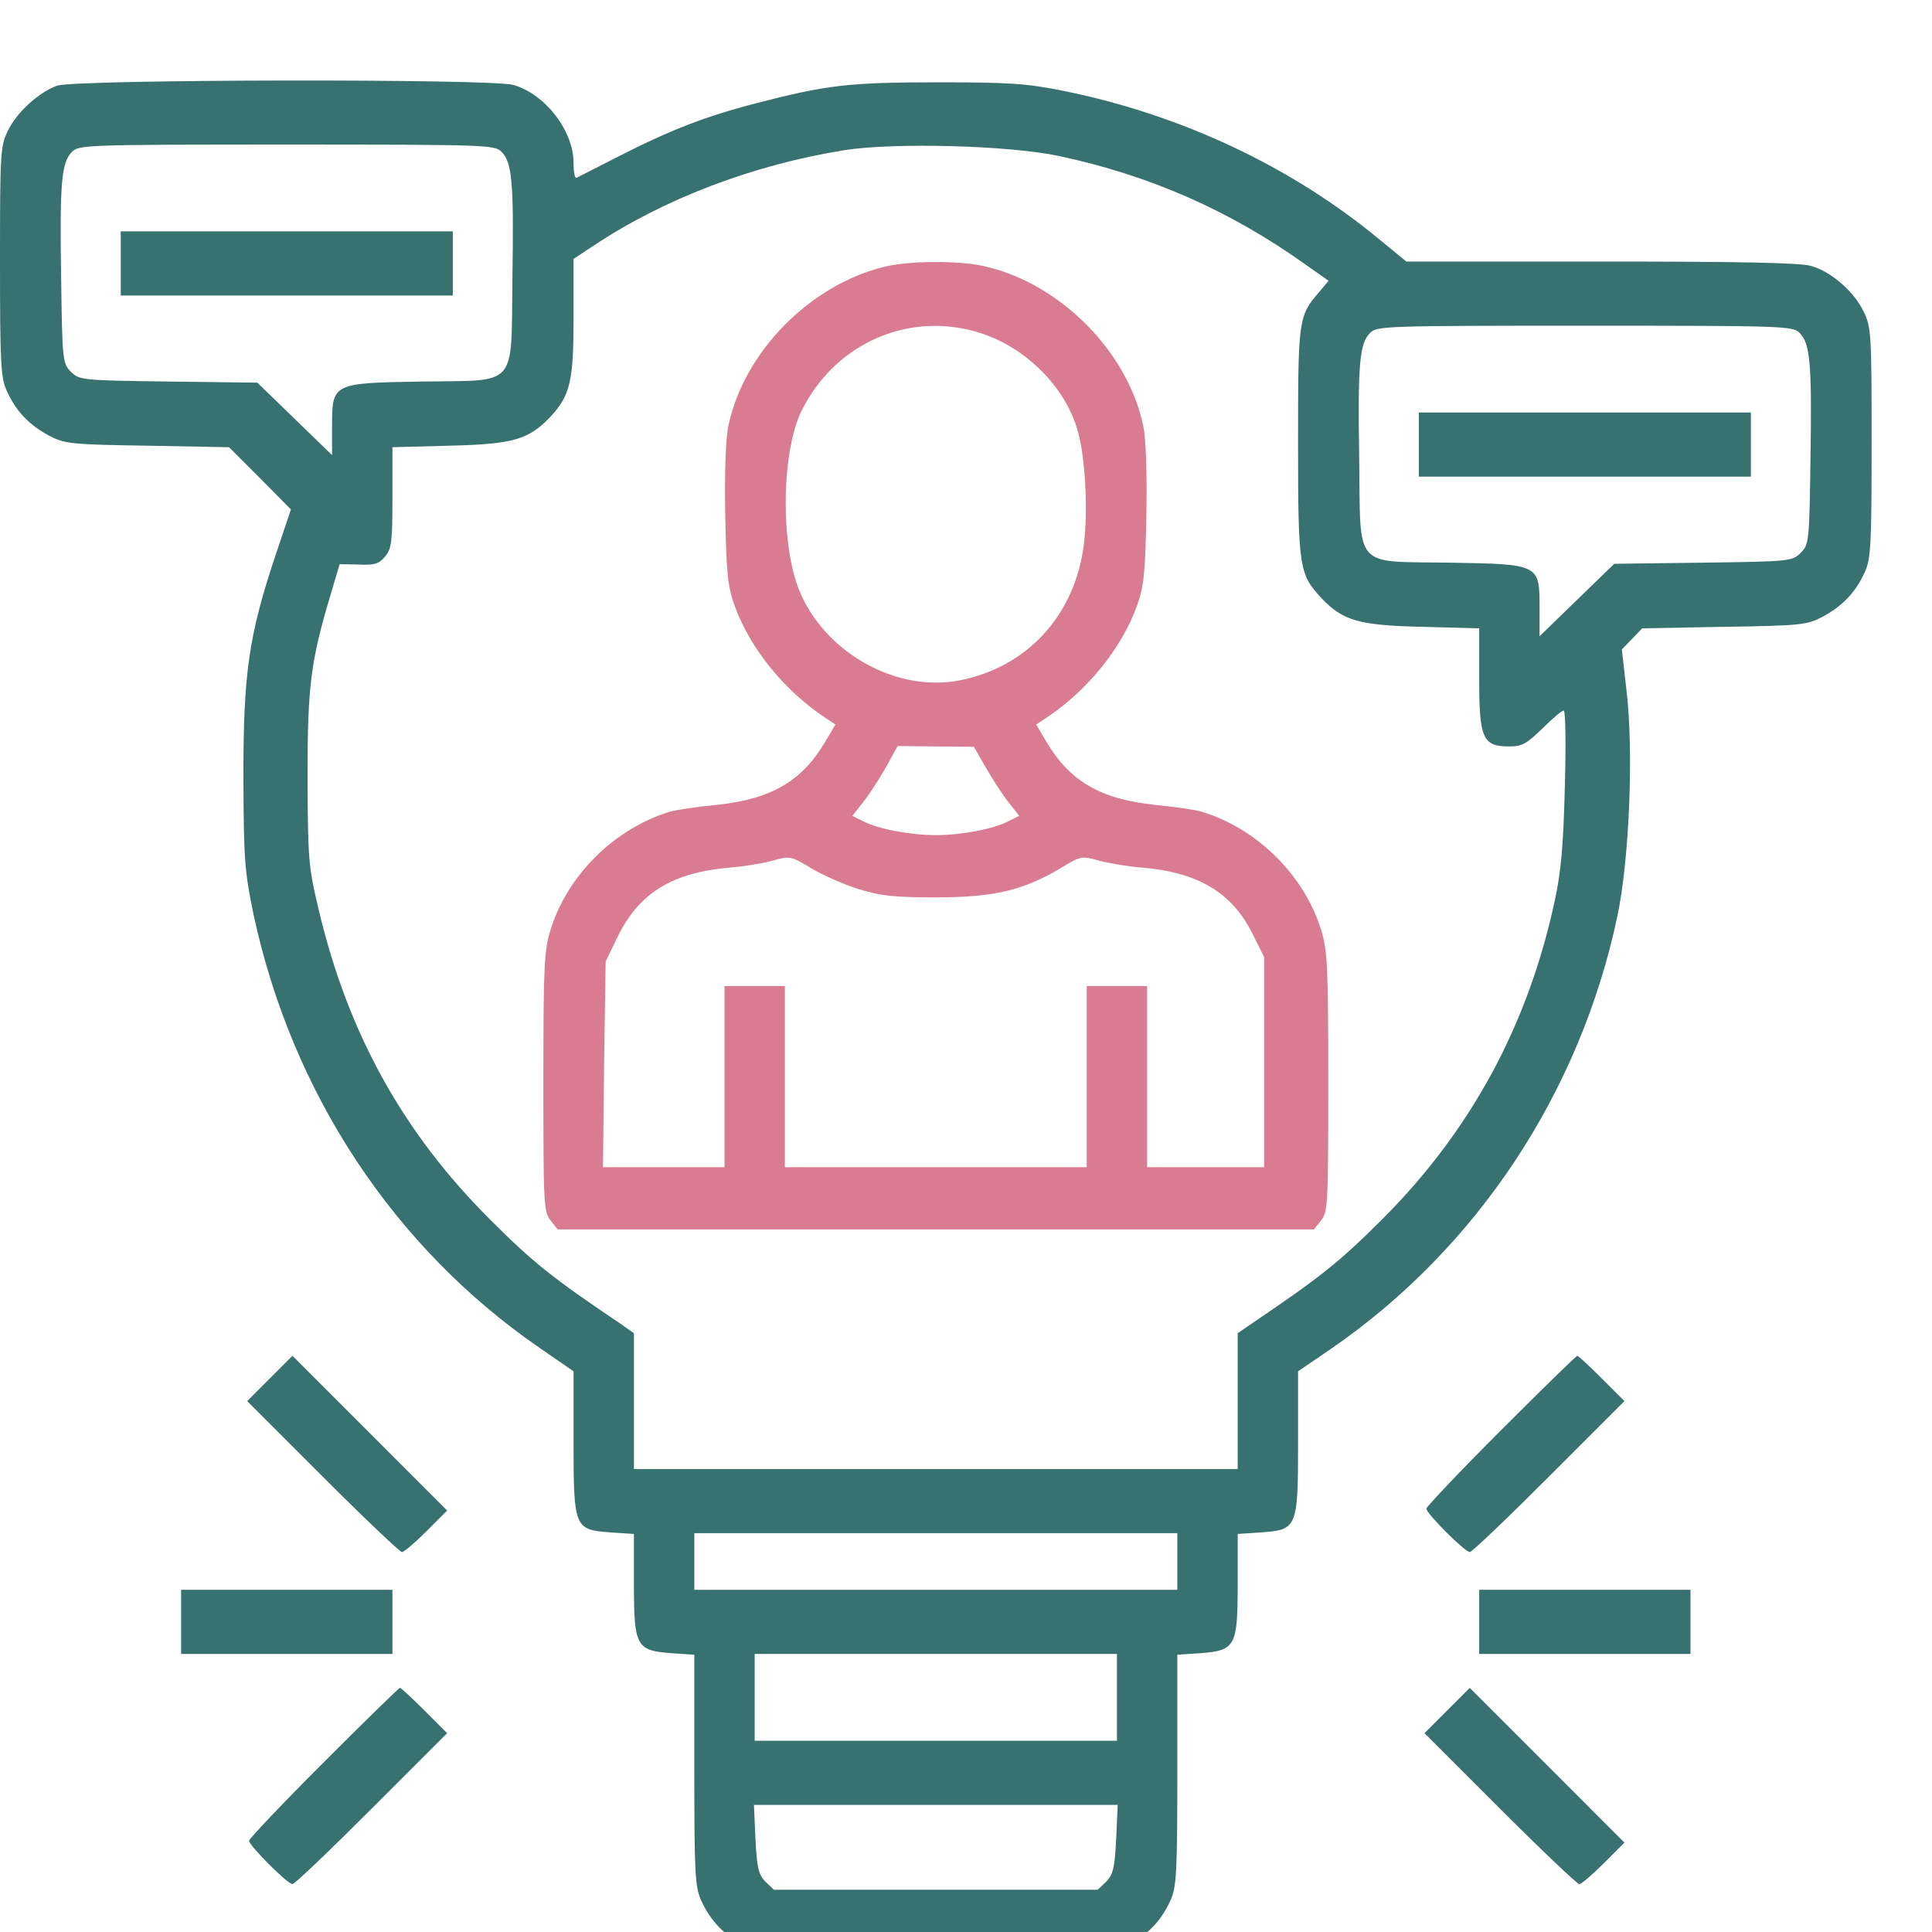 <svg width="48" height="48" viewBox="0 0 48 48" fill="none" xmlns="http://www.w3.org/2000/svg">
<g clip-path="url(#clip0_5915_13981)">
<path d="M1.416 2.129C0.956 2.298 0.422 2.786 0.197 3.245C0.009 3.629 0 3.789 0 6.507C0 9.076 0.019 9.395 0.178 9.732C0.403 10.22 0.722 10.557 1.228 10.829C1.613 11.026 1.762 11.045 3.666 11.073L5.691 11.111L6.459 11.879L7.228 12.657L6.853 13.773C6.178 15.789 6.047 16.717 6.047 19.295C6.056 21.376 6.075 21.629 6.3 22.726C7.256 27.17 9.797 31.014 13.434 33.507L14.25 34.07V35.832C14.25 37.97 14.269 38.007 15.178 38.073L15.75 38.111V39.357C15.75 40.904 15.806 41.007 16.678 41.073L17.25 41.111V43.989C17.25 46.576 17.269 46.895 17.428 47.232C17.653 47.72 17.972 48.057 18.478 48.329L18.891 48.545H23.25H27.609L28.022 48.329C28.528 48.057 28.847 47.72 29.072 47.232C29.231 46.895 29.25 46.576 29.25 43.989V41.111L29.822 41.073C30.694 41.007 30.75 40.904 30.75 39.357V38.111L31.322 38.073C32.231 38.007 32.25 37.97 32.25 35.832V34.07L33.075 33.507C36.694 31.014 39.253 27.151 40.181 22.773C40.481 21.357 40.594 18.657 40.406 17.12L40.294 16.136L40.547 15.873L40.8 15.611L42.834 15.573C44.737 15.545 44.888 15.526 45.272 15.329C45.778 15.057 46.097 14.72 46.322 14.232C46.481 13.895 46.5 13.576 46.5 11.007C46.5 8.298 46.491 8.129 46.303 7.745C46.069 7.248 45.497 6.751 45.009 6.611C44.756 6.526 43.209 6.498 39.797 6.498H34.941L34.266 5.945C32.081 4.136 29.344 2.851 26.438 2.261C25.509 2.073 25.078 2.045 23.297 2.045C21.084 2.045 20.541 2.111 18.769 2.57C17.503 2.898 16.641 3.236 15.356 3.892C14.822 4.164 14.363 4.398 14.325 4.417C14.278 4.436 14.25 4.267 14.25 4.051C14.25 3.254 13.556 2.345 12.759 2.111C12.234 1.951 1.856 1.97 1.416 2.129ZM12.459 3.77C12.722 4.032 12.769 4.52 12.731 6.892C12.694 9.676 12.9 9.442 10.472 9.479C8.25 9.517 8.25 9.517 8.25 10.604V11.307L7.322 10.407L6.394 9.507L4.181 9.479C2.025 9.451 1.969 9.442 1.762 9.236C1.556 9.029 1.547 8.964 1.519 6.892C1.481 4.52 1.528 4.032 1.791 3.77C1.959 3.601 2.156 3.592 7.125 3.592C12.094 3.592 12.291 3.601 12.459 3.77ZM26.297 3.873C28.556 4.351 30.553 5.232 32.409 6.554L33.009 6.976L32.756 7.276C32.259 7.857 32.25 7.961 32.25 11.017C32.25 14.12 32.278 14.261 32.831 14.861C33.366 15.423 33.759 15.536 35.325 15.573L36.75 15.611V16.857C36.75 18.339 36.834 18.545 37.491 18.545C37.819 18.545 37.931 18.479 38.325 18.095C38.569 17.851 38.803 17.654 38.85 17.654C38.897 17.654 38.906 18.507 38.878 19.548C38.841 21.011 38.784 21.667 38.625 22.389C37.959 25.482 36.534 28.107 34.322 30.311C33.281 31.351 32.784 31.745 31.106 32.879L30.75 33.123V34.81V36.498H23.25H15.75V34.81V33.123L15.403 32.879C13.716 31.745 13.228 31.351 12.188 30.311C10.003 28.136 8.634 25.651 7.912 22.576C7.659 21.517 7.65 21.329 7.641 19.295C7.641 17.017 7.716 16.426 8.241 14.682L8.438 14.017L8.916 14.026C9.309 14.045 9.422 14.007 9.572 13.82C9.731 13.632 9.75 13.445 9.75 12.357V11.111L11.175 11.073C12.741 11.036 13.134 10.923 13.669 10.361C14.166 9.826 14.25 9.479 14.25 7.895V6.432L14.747 6.104C16.491 4.942 18.703 4.098 20.972 3.732C22.2 3.536 25.059 3.611 26.297 3.873ZM44.709 8.27C44.972 8.532 45.019 9.02 44.981 11.392C44.953 13.464 44.944 13.529 44.737 13.736C44.531 13.942 44.475 13.951 42.319 13.979L40.106 14.007L39.178 14.907L38.25 15.807V15.104C38.25 14.017 38.25 14.017 36.028 13.979C33.6 13.942 33.806 14.176 33.769 11.392C33.731 9.02 33.778 8.532 34.041 8.27C34.209 8.101 34.406 8.092 39.375 8.092C44.344 8.092 44.541 8.101 44.709 8.27ZM29.25 38.795V39.498H23.25H17.25V38.795V38.092H23.25H29.25V38.795ZM27.75 42.17V43.248H23.25H18.75V42.17V41.092H23.25H27.75V42.17ZM27.731 45.685C27.694 46.407 27.656 46.567 27.488 46.745L27.272 46.951H23.25H19.228L19.012 46.745C18.844 46.567 18.806 46.407 18.769 45.685L18.731 44.842H23.25H27.769L27.731 45.685Z" fill="#377270"/>
<path d="M3 6.545V7.342H7.125H11.25V6.545V5.748H7.125H3V6.545Z" fill="#377270"/>
<path d="M21.966 6.629C20.119 7.079 18.469 8.757 18.094 10.595C18.028 10.904 18 11.767 18.019 12.807C18.047 14.289 18.084 14.589 18.262 15.076C18.647 16.126 19.5 17.176 20.531 17.851L20.756 18.001L20.512 18.414C19.922 19.417 19.153 19.857 17.794 19.998C17.316 20.045 16.8 20.12 16.641 20.167C15.262 20.589 14.1 21.742 13.678 23.101C13.519 23.617 13.5 23.992 13.5 26.889C13.5 29.917 13.509 30.114 13.678 30.32L13.856 30.545H23.25H32.644L32.822 30.32C32.991 30.114 33 29.917 33 26.889C33 23.992 32.981 23.617 32.822 23.101C32.4 21.742 31.238 20.589 29.859 20.167C29.709 20.12 29.184 20.045 28.706 19.998C27.347 19.857 26.578 19.417 25.988 18.414L25.744 18.001L25.969 17.851C27 17.176 27.853 16.126 28.238 15.076C28.416 14.589 28.453 14.289 28.481 12.807C28.5 11.767 28.472 10.904 28.406 10.595C28.022 8.711 26.288 6.995 24.394 6.601C23.747 6.47 22.584 6.479 21.966 6.629ZM24.403 8.289C25.5 8.654 26.456 9.611 26.766 10.67C26.962 11.298 27.038 12.695 26.925 13.548C26.7 15.292 25.519 16.576 23.841 16.904C22.312 17.204 20.578 16.267 19.903 14.776C19.387 13.651 19.397 11.27 19.913 10.21C20.756 8.504 22.631 7.698 24.403 8.289ZM24.488 19.061C24.647 19.342 24.9 19.735 25.05 19.923L25.322 20.27L25.059 20.401C24.684 20.598 23.887 20.748 23.25 20.748C22.613 20.748 21.816 20.598 21.441 20.401L21.178 20.27L21.45 19.923C21.6 19.735 21.853 19.342 22.012 19.061L22.303 18.535L23.25 18.545L24.197 18.554L24.488 19.061ZM21.328 22.089C21.872 22.257 22.209 22.295 23.25 22.295C24.694 22.295 25.434 22.117 26.344 21.573C26.85 21.264 26.878 21.264 27.281 21.376C27.516 21.442 28.003 21.526 28.359 21.554C29.756 21.667 30.609 22.173 31.116 23.195L31.406 23.776V26.392V28.998H29.953H28.5V26.748V24.498H27.75H27V26.748V28.998H23.25H19.5V26.748V24.498H18.75H18V26.748V28.998H16.491H14.981L15.009 26.439L15.047 23.889L15.356 23.251C15.891 22.173 16.716 21.676 18.141 21.554C18.506 21.526 18.984 21.442 19.219 21.376C19.622 21.264 19.65 21.264 20.156 21.573C20.438 21.742 20.972 21.976 21.328 22.089Z" fill="#D97C91"/>
<path d="M35.25 11.045V11.842H39.375H43.5V11.045V10.248H39.375H35.25V11.045Z" fill="#377270"/>
<path d="M6.703 34.248L6.141 34.81L8.016 36.685C9.047 37.717 9.938 38.56 9.984 38.56C10.041 38.56 10.312 38.326 10.594 38.045L11.109 37.529L9.188 35.607L7.266 33.685L6.703 34.248Z" fill="#377270"/>
<path d="M37.284 35.542C36.272 36.554 35.438 37.435 35.438 37.482C35.438 37.604 36.394 38.56 36.516 38.56C36.572 38.56 37.453 37.717 38.484 36.685L40.359 34.81L39.797 34.248C39.487 33.939 39.216 33.685 39.188 33.685C39.159 33.685 38.306 34.52 37.284 35.542Z" fill="#377270"/>
<path d="M4.5 40.295V41.092H7.125H9.75V40.295V39.498H7.125H4.5V40.295Z" fill="#377270"/>
<path d="M36.75 40.295V41.092H39.375H42V40.295V39.498H39.375H36.75V40.295Z" fill="#377270"/>
<path d="M8.034 43.792C7.022 44.804 6.188 45.685 6.188 45.732C6.188 45.854 7.144 46.81 7.266 46.81C7.322 46.81 8.203 45.967 9.234 44.935L11.109 43.06L10.547 42.498C10.238 42.189 9.966 41.935 9.938 41.935C9.909 41.935 9.056 42.77 8.034 43.792Z" fill="#377270"/>
<path d="M35.953 42.498L35.391 43.06L37.266 44.935C38.297 45.967 39.188 46.81 39.234 46.81C39.291 46.81 39.562 46.576 39.844 46.295L40.359 45.779L38.438 43.857L36.516 41.935L35.953 42.498Z" fill="#377270"/>
</g>
<defs>
<clipPath id="clip0_5915_13981">
<rect width="48" height="48" fill="white"/>
</clipPath>
</defs>
</svg>
